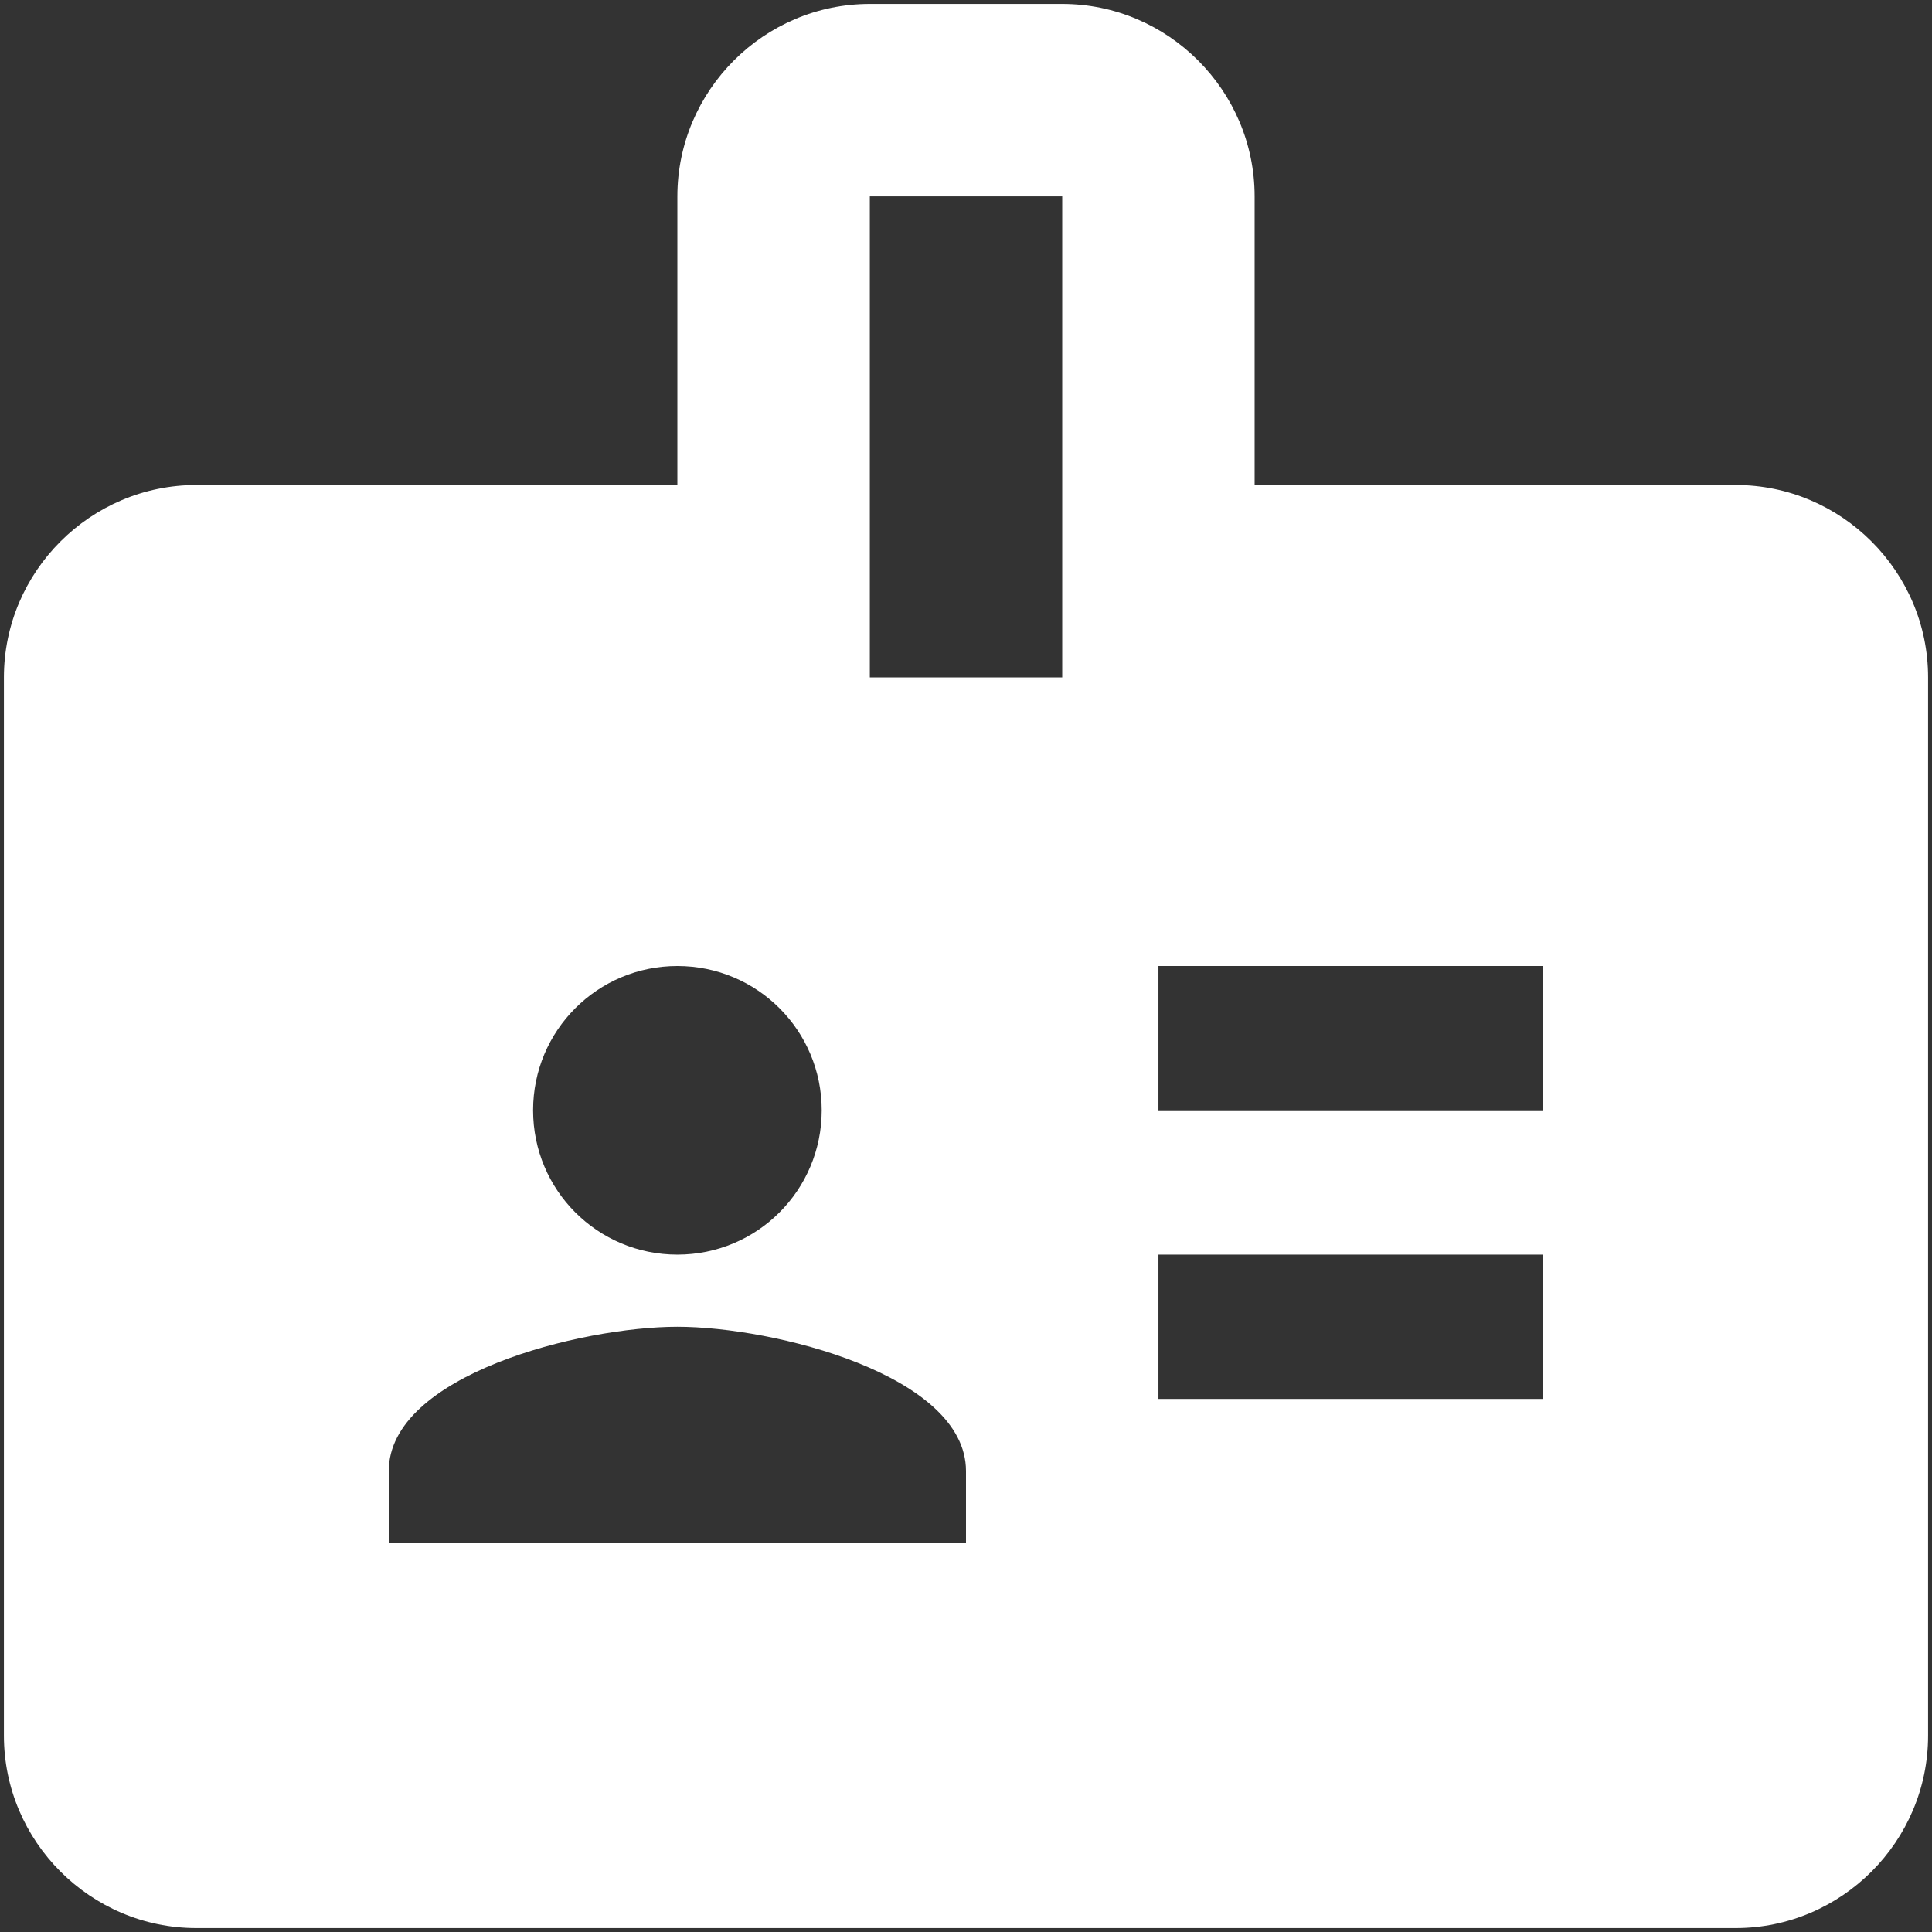 <?xml version="1.0" encoding="utf-8"?>
<svg xmlns="http://www.w3.org/2000/svg" width="41" height="41" viewBox="0 0 41 41" fill="none">
<rect x="0" y="0" width="41" height="41" fill="#333333" stroke="none"/>
<path d="M36.834 10.292H26.625V4.167C26.625 1.921 24.788 0.083 22.542 0.083H18.459C16.213 0.083 14.375 1.921 14.375 4.167V10.292H4.167C1.921 10.292 0.083 12.129 0.083 14.375V36.833C0.083 39.079 1.921 40.917 4.167 40.917H36.834C39.079 40.917 40.917 39.079 40.917 36.833V14.375C40.917 12.129 39.079 10.292 36.834 10.292ZM14.375 20.5C16.07 20.5 17.438 21.868 17.438 23.562C17.438 25.257 16.07 26.625 14.375 26.625C12.681 26.625 11.313 25.257 11.313 23.562C11.313 21.868 12.681 20.5 14.375 20.5ZM20.5 32.75H8.25V31.219C8.25 29.177 12.334 28.156 14.375 28.156C16.417 28.156 20.5 29.177 20.5 31.219V32.75ZM22.542 14.375H18.459V4.167H22.542V14.375ZM32.75 29.687H24.584V26.625H32.75V29.687ZM32.75 23.562H24.584V20.5H32.75V23.562Z" fill="white"/>
</svg>